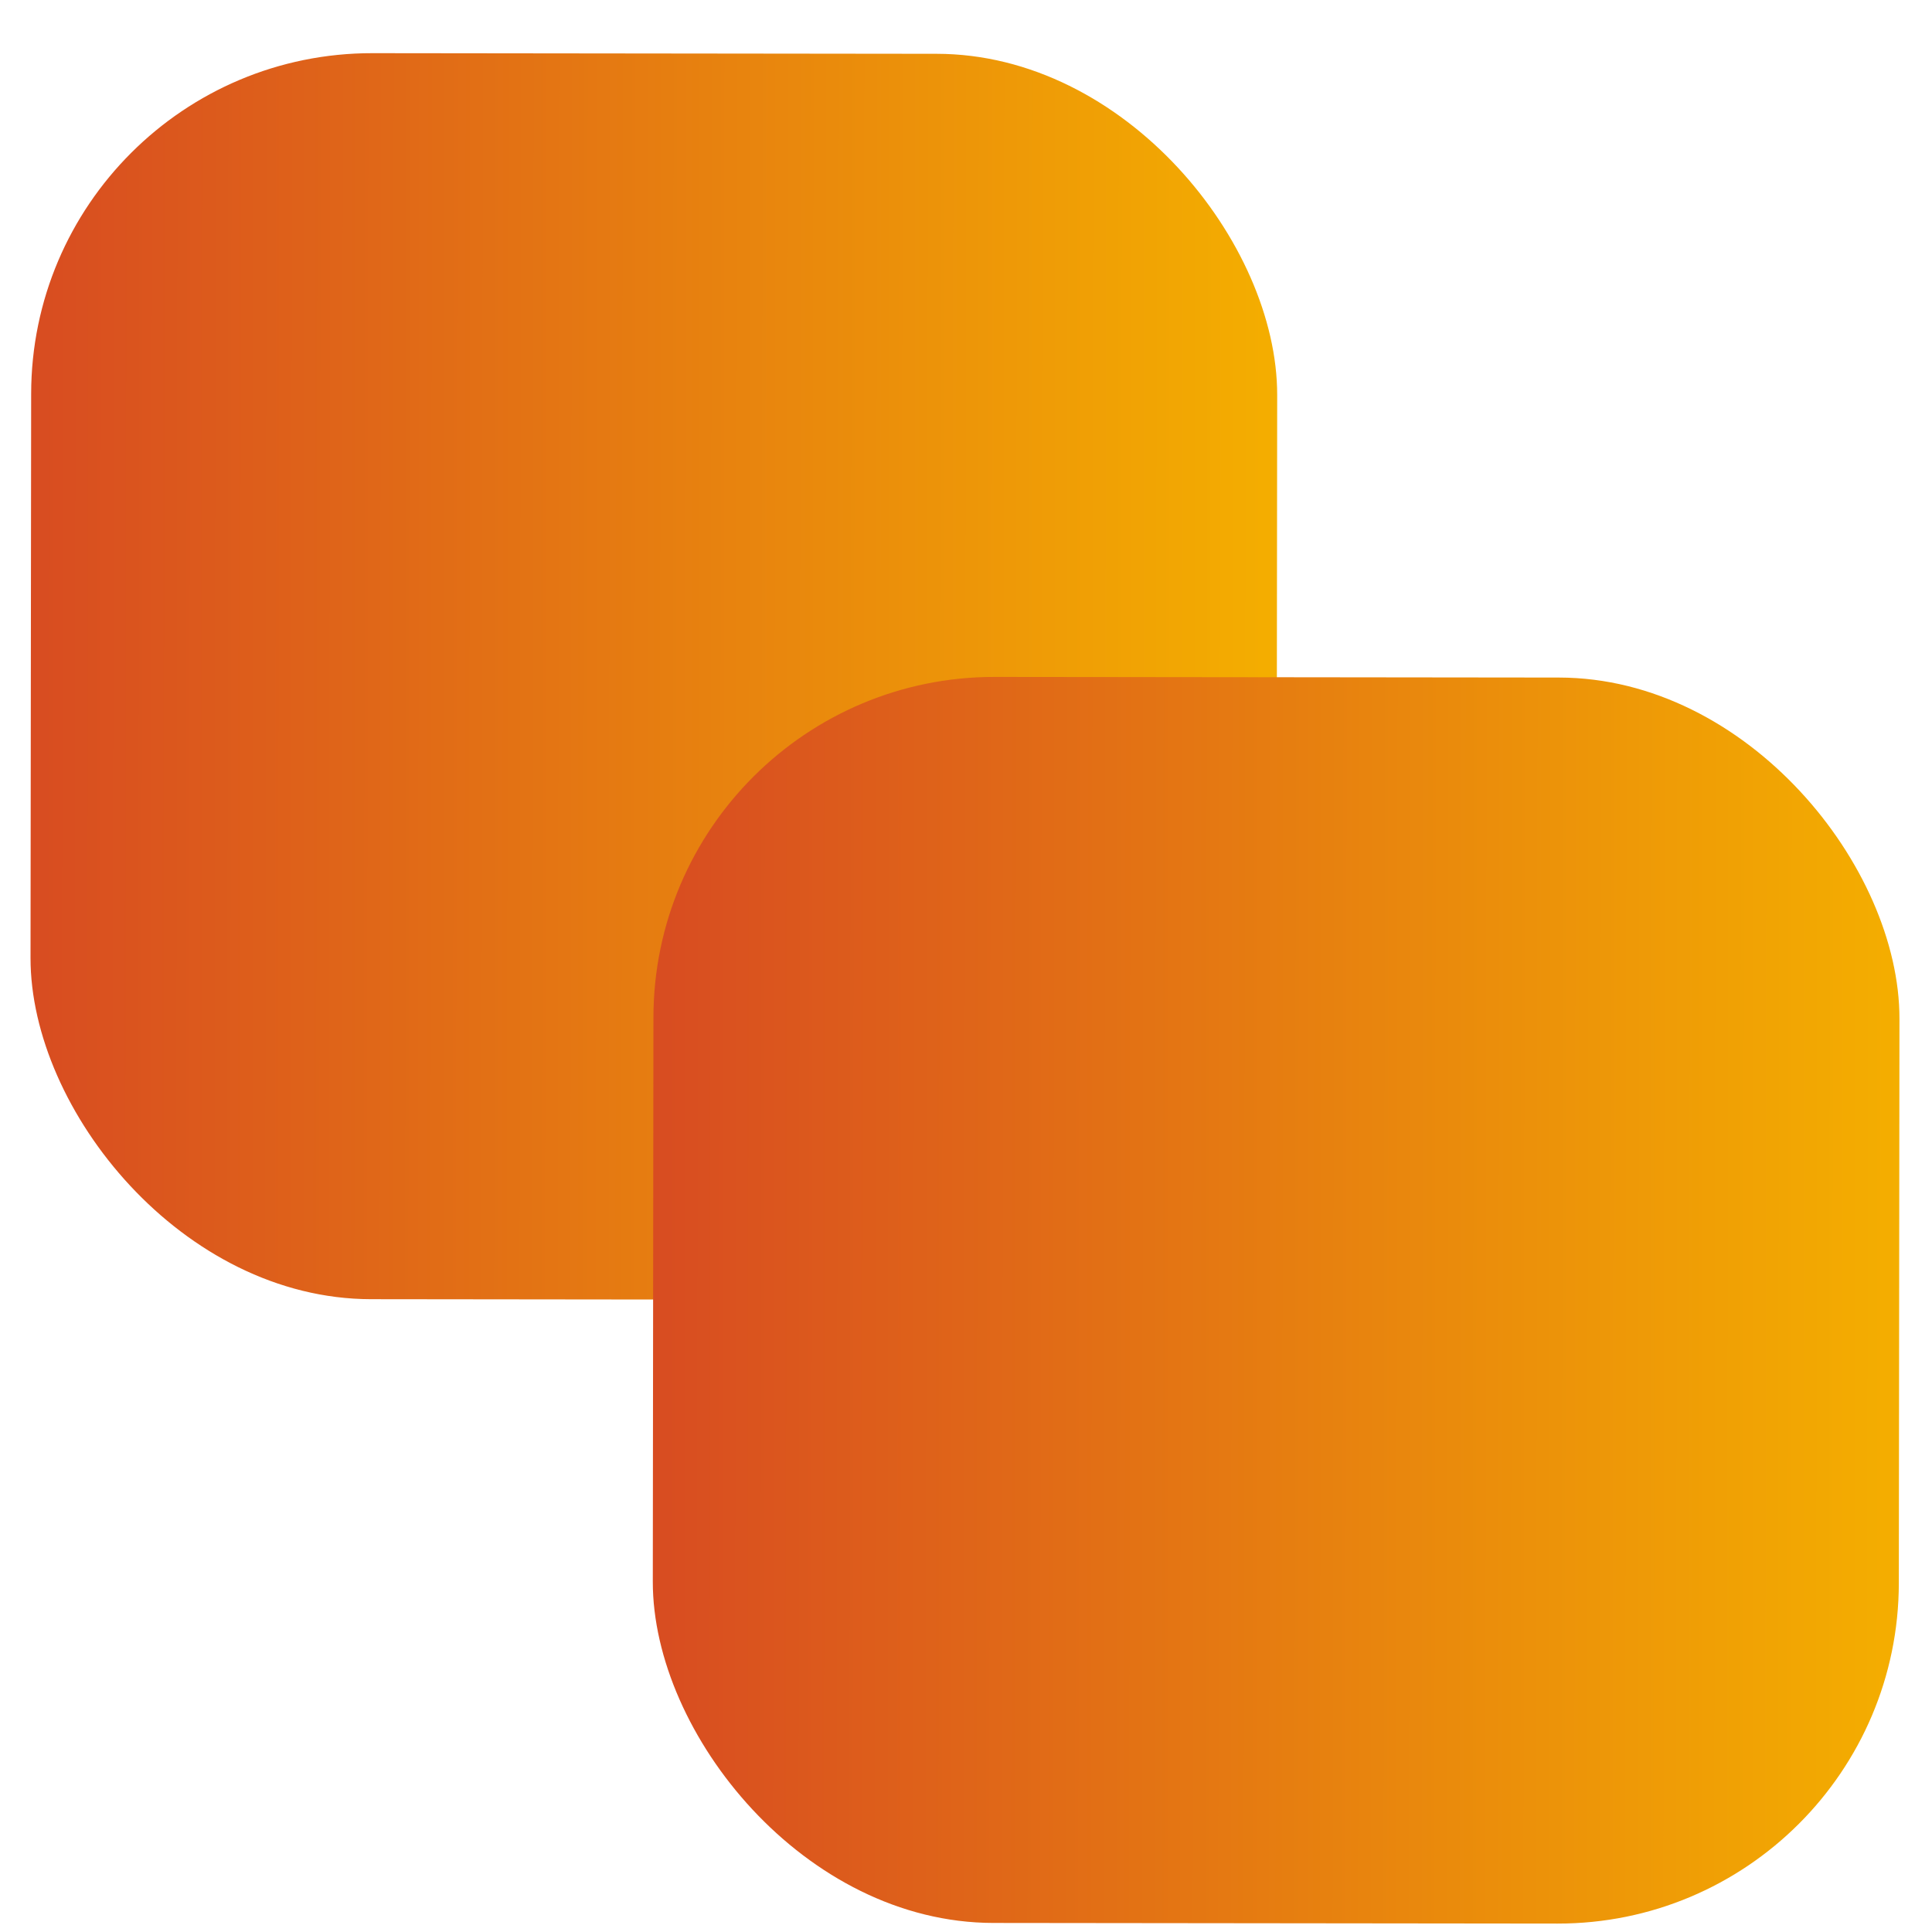 <svg width="34" height="34" viewBox="0 0 34 34" fill="none" xmlns="http://www.w3.org/2000/svg">
<rect x="0.555" y="0.929" width="21.928" height="21.928" rx="6" transform="rotate(0.064 0.555 0.929)" fill="url(#paint0_linear_11_5361)"/>
<rect x="11.506" y="11.906" width="21.928" height="21.928" rx="6" transform="rotate(0.064 11.506 11.906)" fill="url(#paint1_linear_11_5361)"/>
<defs>
<linearGradient id="paint0_linear_11_5361" x1="22.483" y1="11.893" x2="0.555" y2="11.893" gradientUnits="userSpaceOnUse">
<stop stop-color="#F4AE00"/>
<stop offset="1" stop-color="#D84C21"/>
</linearGradient>
<linearGradient id="paint1_linear_11_5361" x1="33.434" y1="22.87" x2="11.506" y2="22.87" gradientUnits="userSpaceOnUse">
<stop stop-color="#F4AE00"/>
<stop offset="1" stop-color="#D84C21"/>
</linearGradient>
</defs>
</svg>
